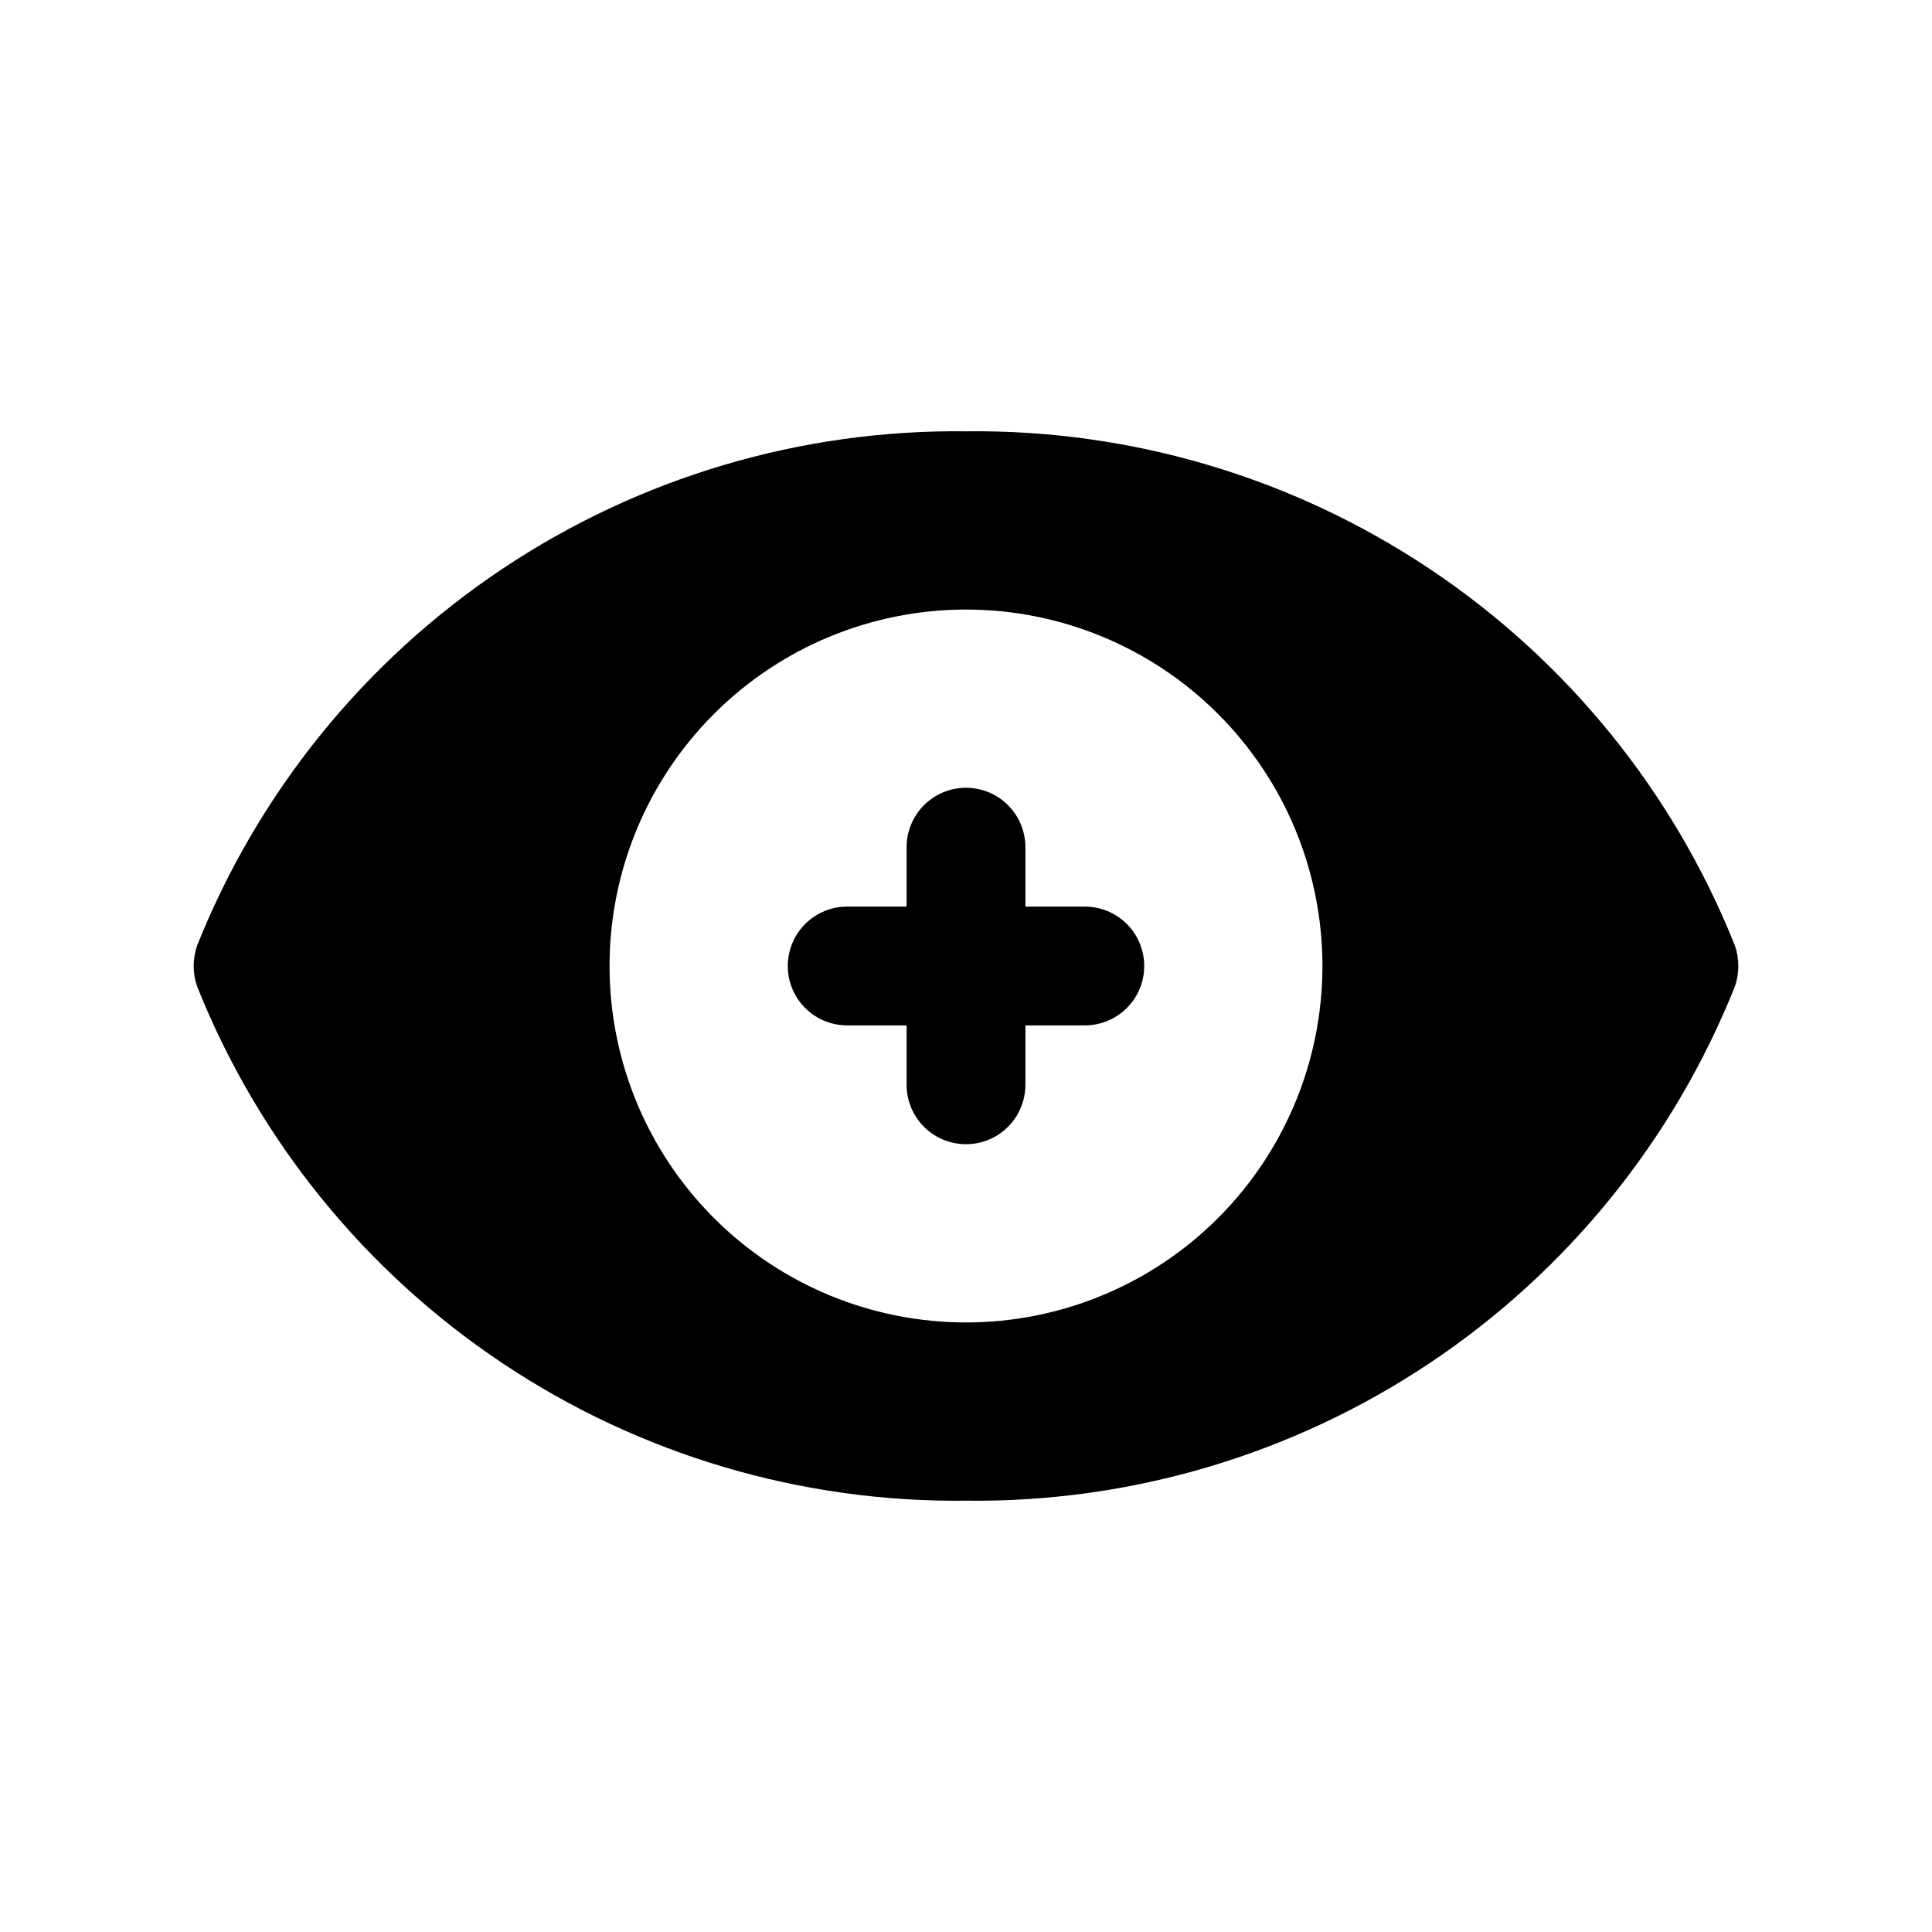 <?xml version="1.0" encoding="UTF-8"?>
<!-- Uploaded to: ICON Repo, www.iconrepo.com, Generator: ICON Repo Mixer Tools -->
<svg fill="#000000" width="800px" height="800px" version="1.1" viewBox="144 144 512 512" xmlns="http://www.w3.org/2000/svg">
 <g>
  <path d="m603.73 394.49c-16.242-40.613-44.395-75.359-80.758-99.668-36.363-24.309-79.234-37.039-122.97-36.52-43.738-0.52-86.609 12.211-122.97 36.52-36.363 24.309-64.516 59.055-80.758 99.668-1.258 3.566-1.258 7.457 0 11.02 16.242 40.613 44.395 75.359 80.758 99.668 36.363 24.309 79.234 37.039 122.97 36.52 43.734 0.52 86.605-12.211 122.97-36.52 36.363-24.309 64.516-59.055 80.758-99.668 1.262-3.562 1.262-7.453 0-11.02zm-203.73 99.973c-25.055 0-49.082-9.949-66.797-27.668-17.715-17.715-27.668-41.742-27.668-66.793 0-25.055 9.953-49.082 27.668-66.797s41.742-27.668 66.797-27.668c25.051 0 49.078 9.953 66.793 27.668 17.719 17.715 27.668 41.742 27.668 66.797 0 25.051-9.949 49.078-27.668 66.793-17.715 17.719-41.742 27.668-66.793 27.668z"/>
  <path d="m447.23 400c0 4.176-1.66 8.18-4.609 11.133-2.953 2.949-6.957 4.609-11.133 4.609h-15.746v15.746c0 5.625-3 10.82-7.871 13.633s-10.875 2.812-15.746 0-7.871-8.008-7.871-13.633v-15.746h-15.742c-5.625 0-10.824-3-13.637-7.871s-2.812-10.875 0-15.746 8.012-7.871 13.637-7.871h15.742v-15.742c0-5.625 3-10.824 7.871-13.637s10.875-2.812 15.746 0 7.871 8.012 7.871 13.637v15.742h15.746c4.176 0 8.18 1.66 11.133 4.613 2.949 2.953 4.609 6.957 4.609 11.133z"/>
 </g>
</svg>